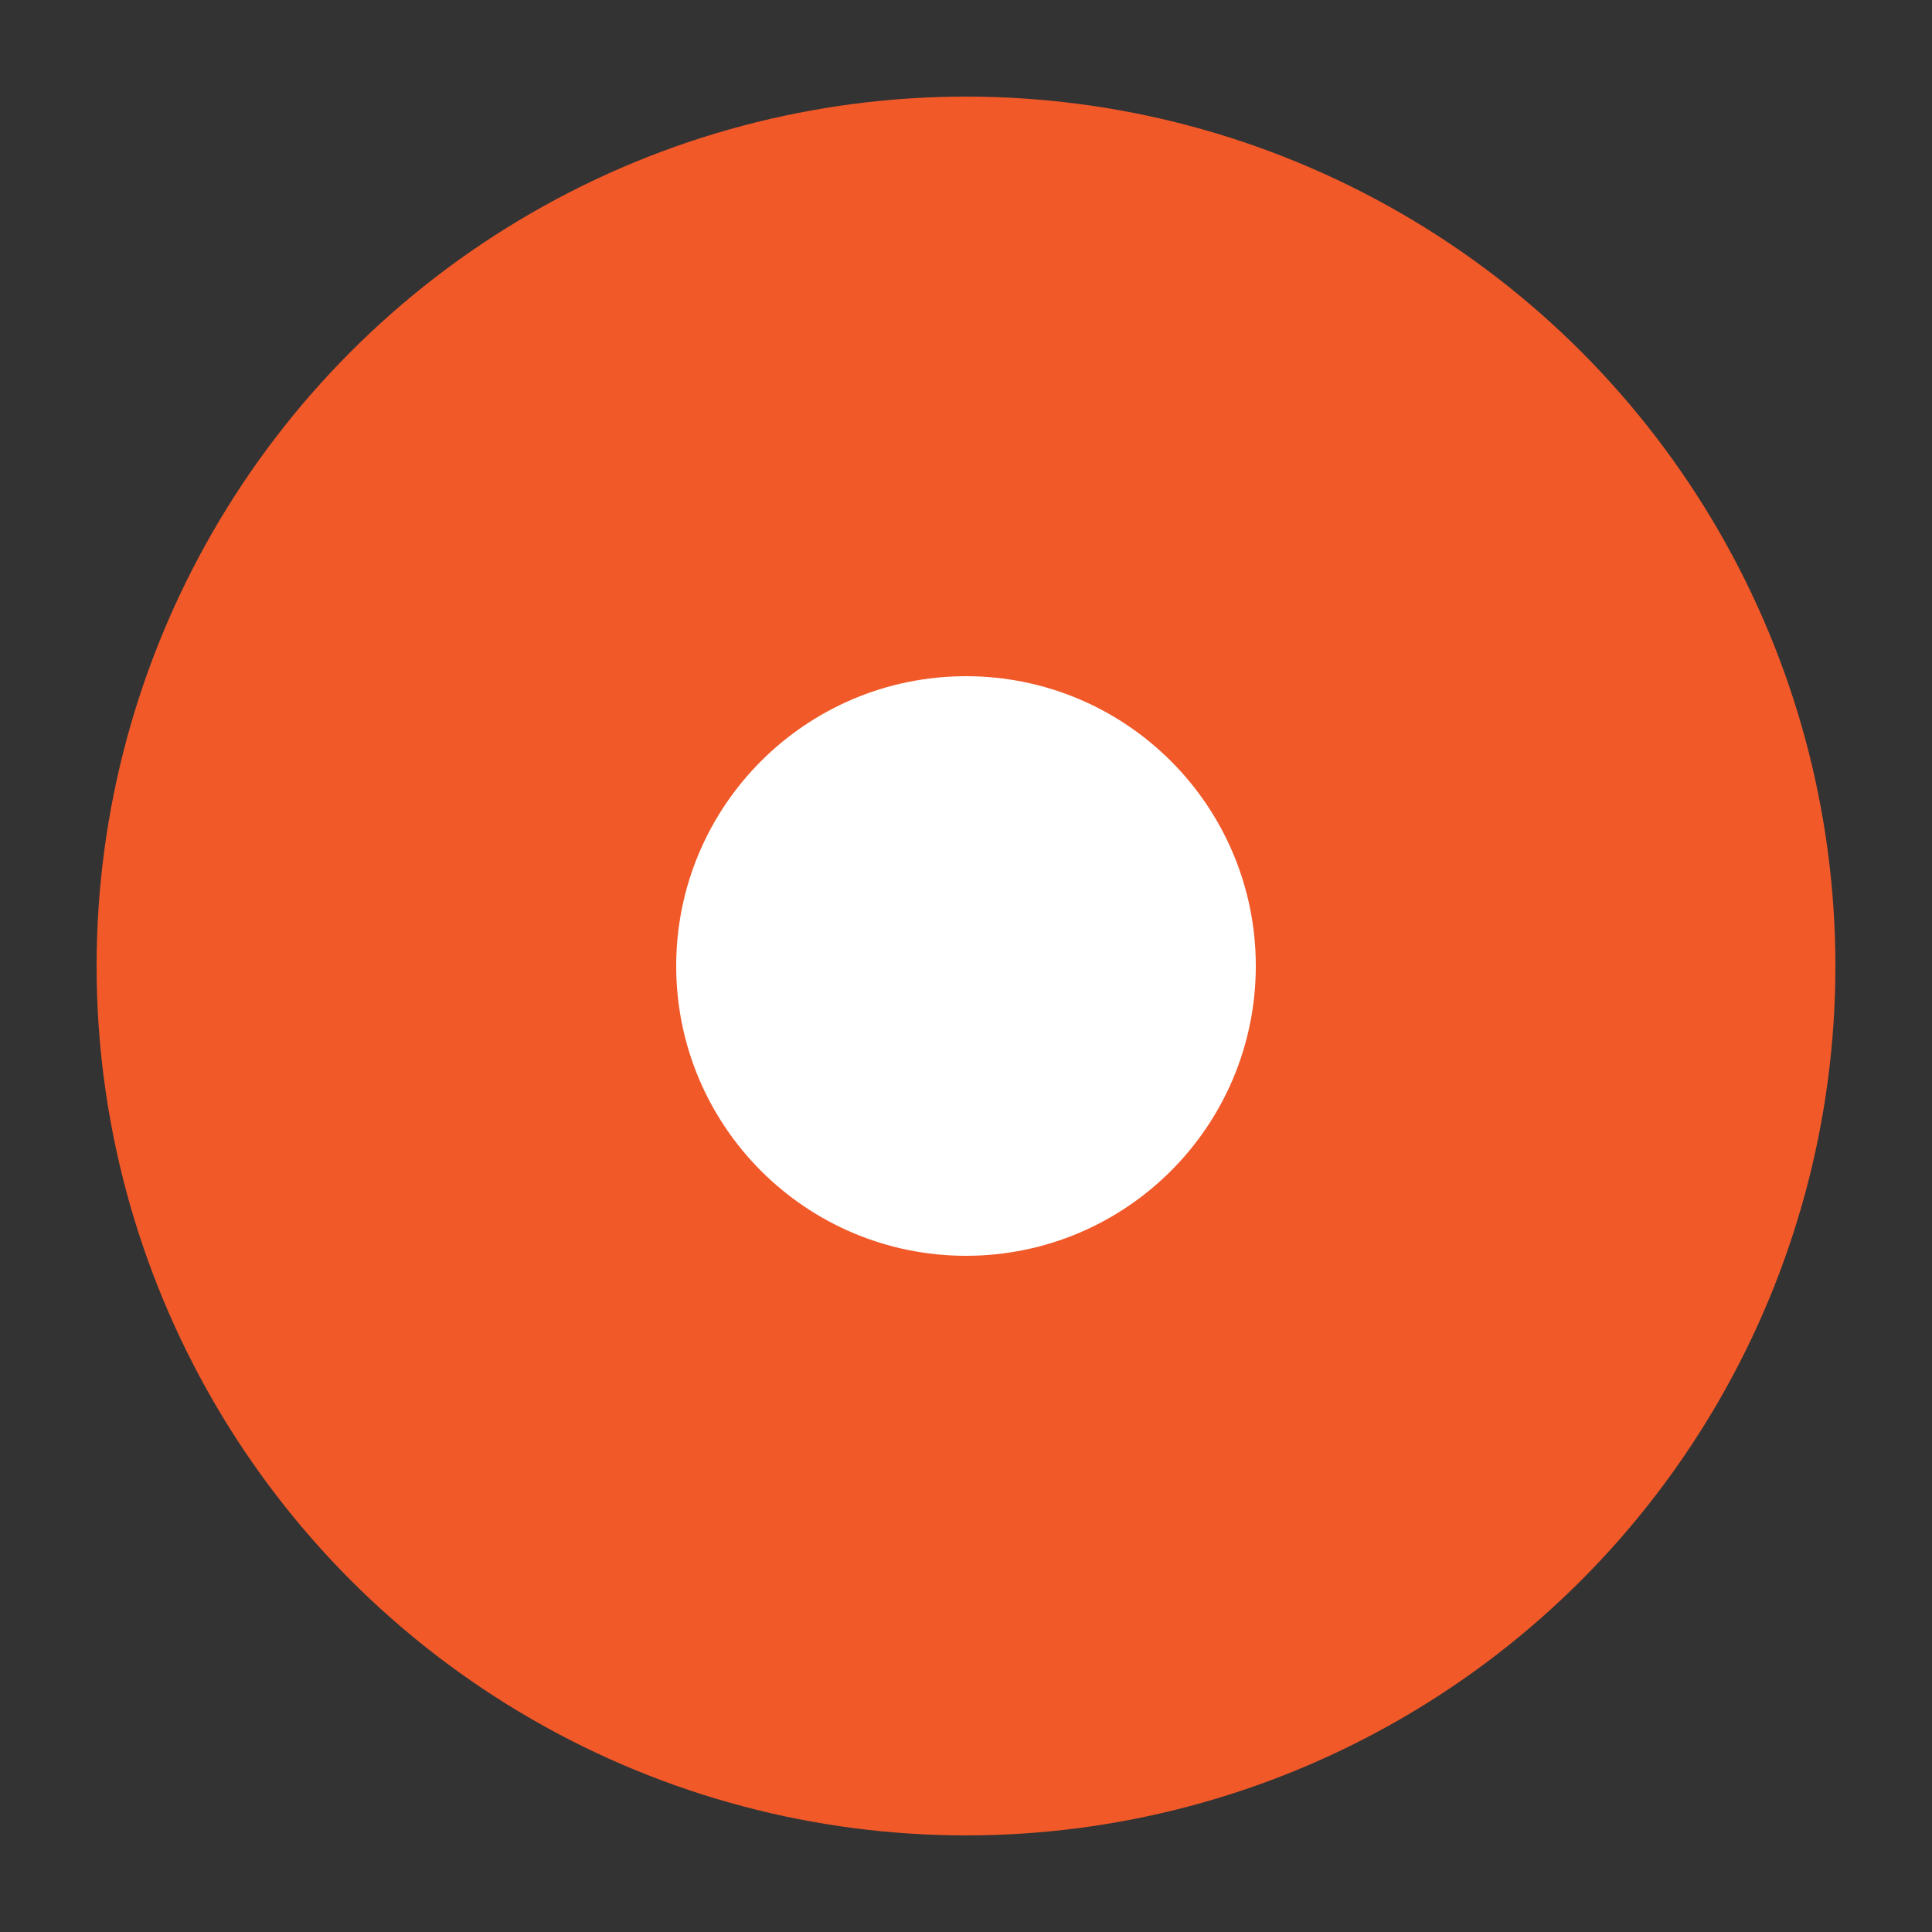 <?xml version="1.0" encoding="utf-8"?>
<!-- Generator: Adobe Illustrator 23.0.6, SVG Export Plug-In . SVG Version: 6.00 Build 0)  -->
<svg version="1.1" id="Ebene_1" xmlns="http://www.w3.org/2000/svg" xmlns:xlink="http://www.w3.org/1999/xlink" x="0px" y="0px"
	 viewBox="0 0 30 30" style="enable-background:new 0 0 30 30;" xml:space="preserve">
<rect x="0" y="0" width="30" height="30" fill="#333333" stroke="none"/>
<style type="text/css">
	.st0{fill:#F15929;}
	.st1{fill:#FFFFFF;stroke:#FFFFFF;stroke-width:2;stroke-miterlimit:10;}
</style>
<circle class="st0" cx="15" cy="15" r="13.5"/>
<circle class="st1" cx="15" cy="15" r="3.5"/>
</svg>
